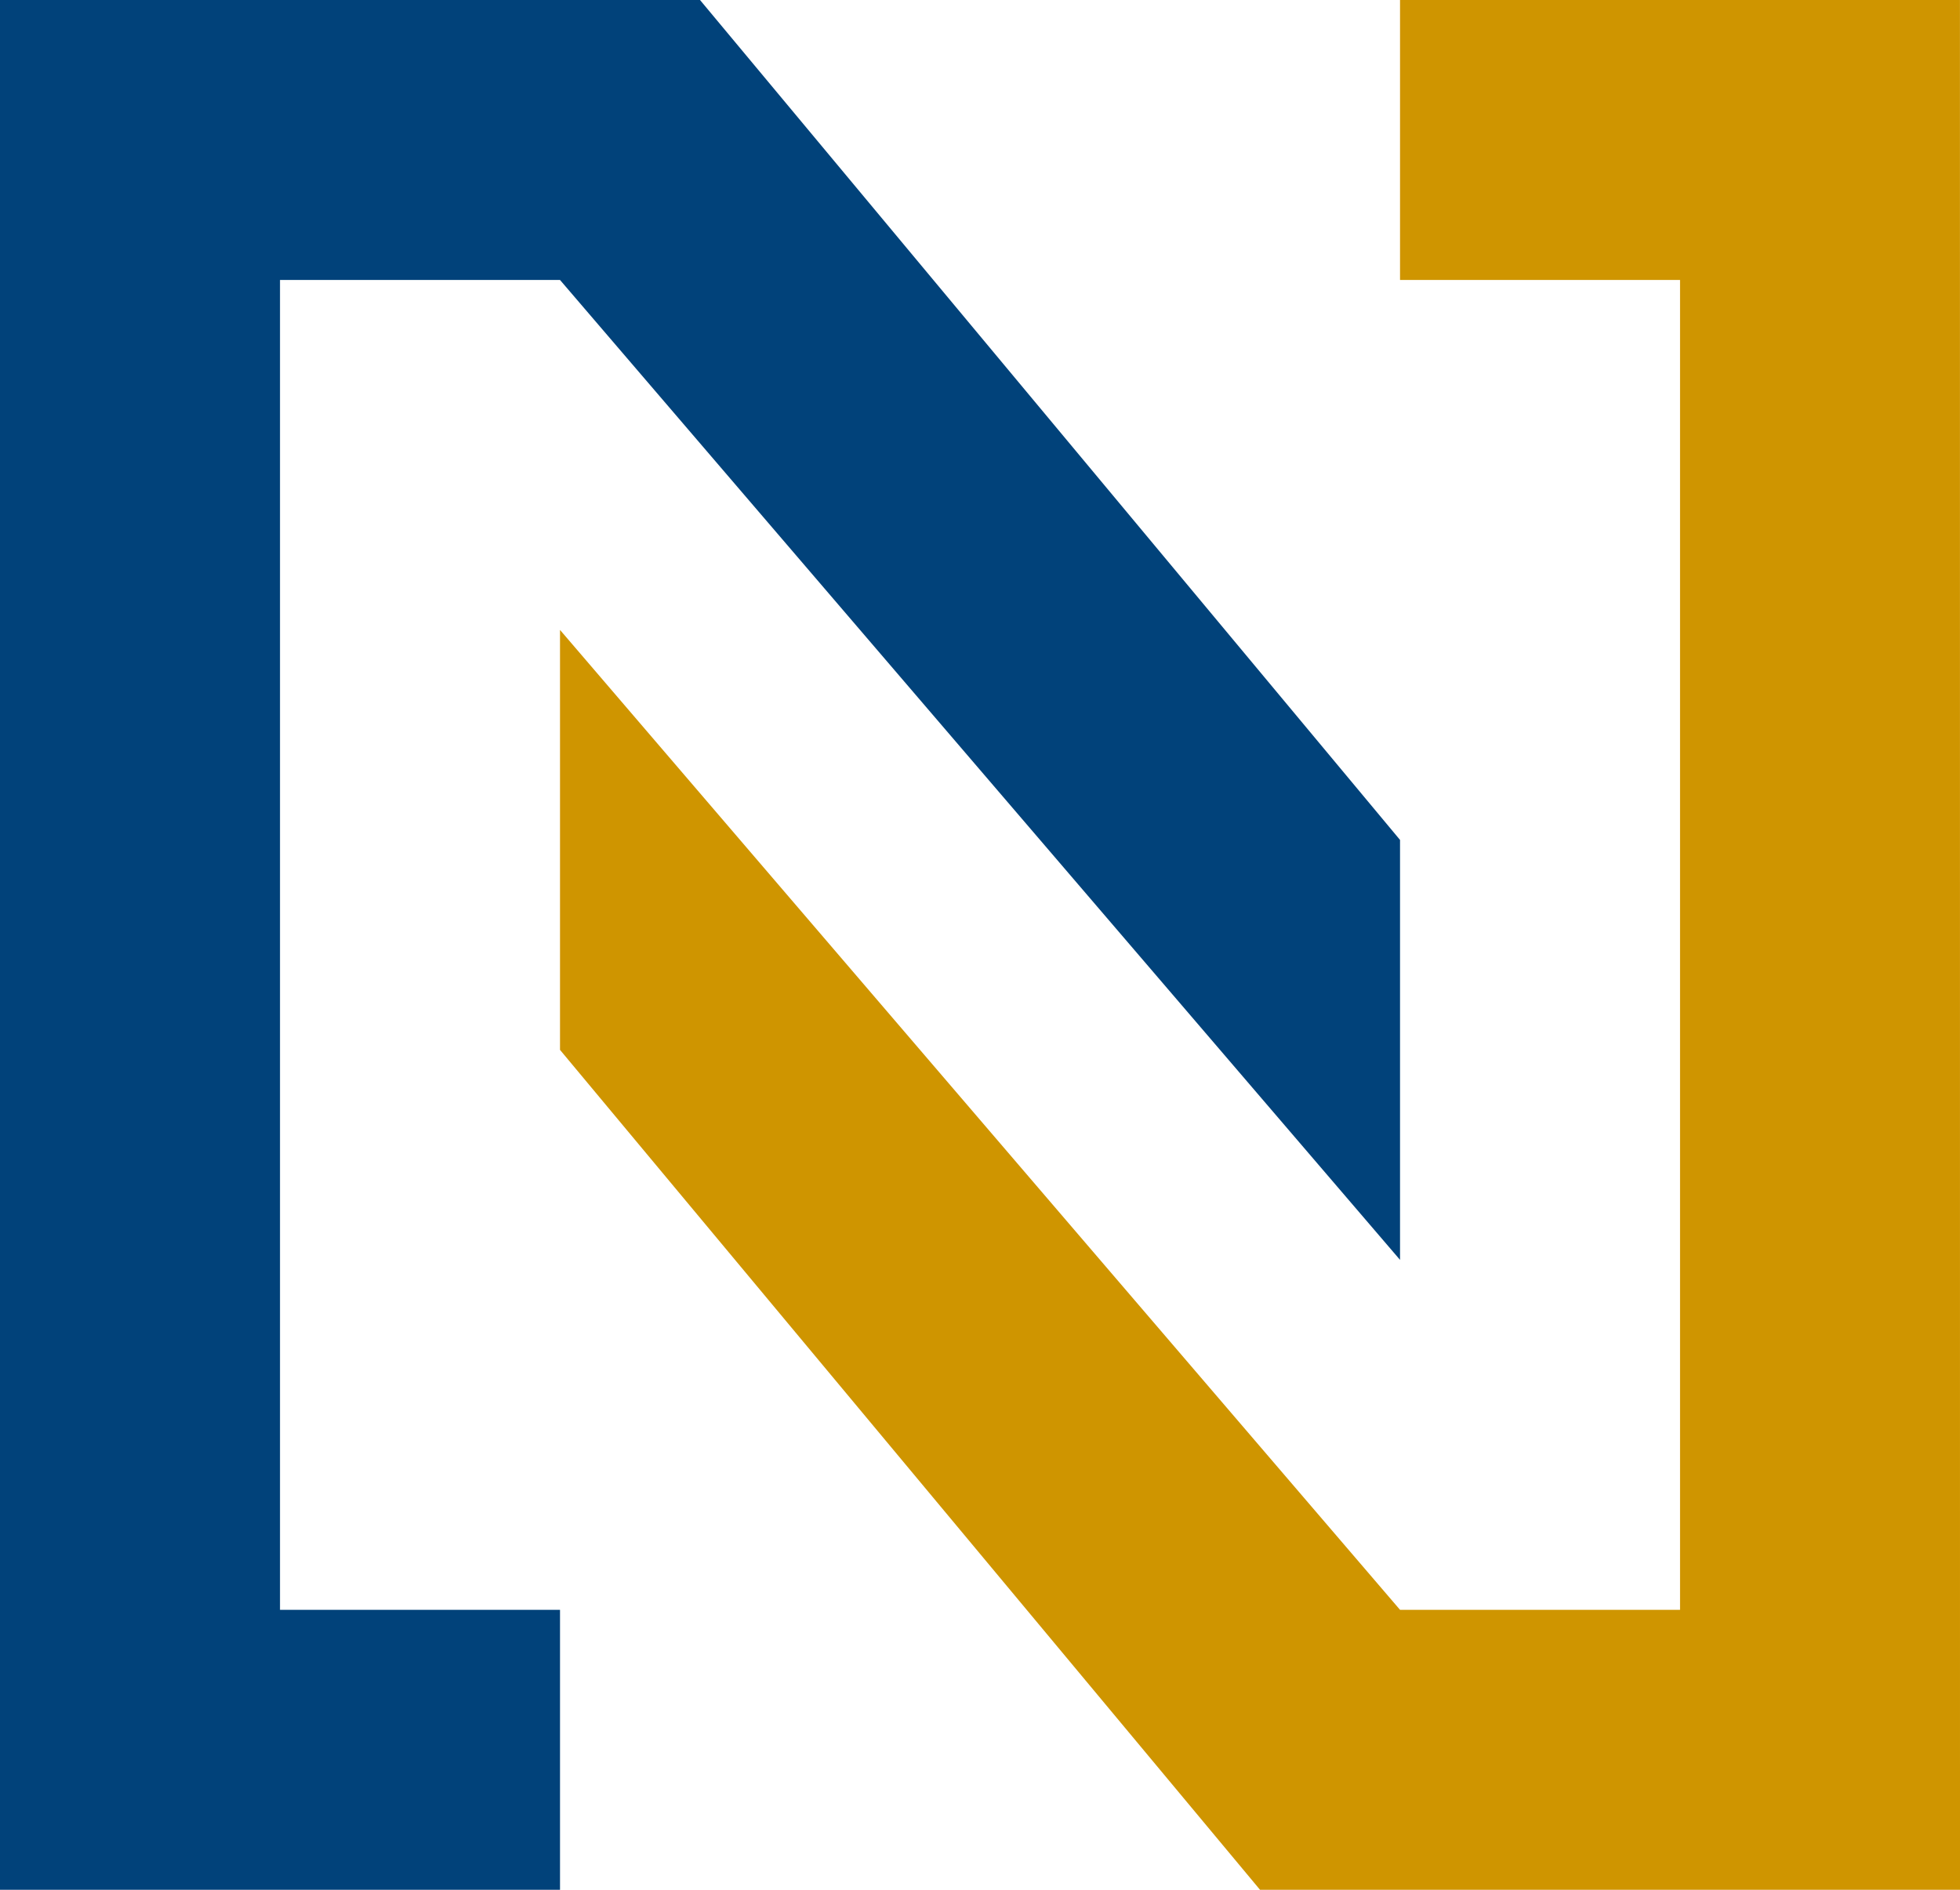 <svg xmlns="http://www.w3.org/2000/svg" width="41.481" height="40"><path d="M0 0h14.815L29.63 17.778v8.889L11.852 5.926H5.926v28.148h5.926V40H0z" fill="#01427a"/><path d="M41.481 40H26.667L11.852 22.222v-8.889L29.63 34.074h5.926V5.926H29.63V0H41.48z" fill="#cf9500"/></svg>